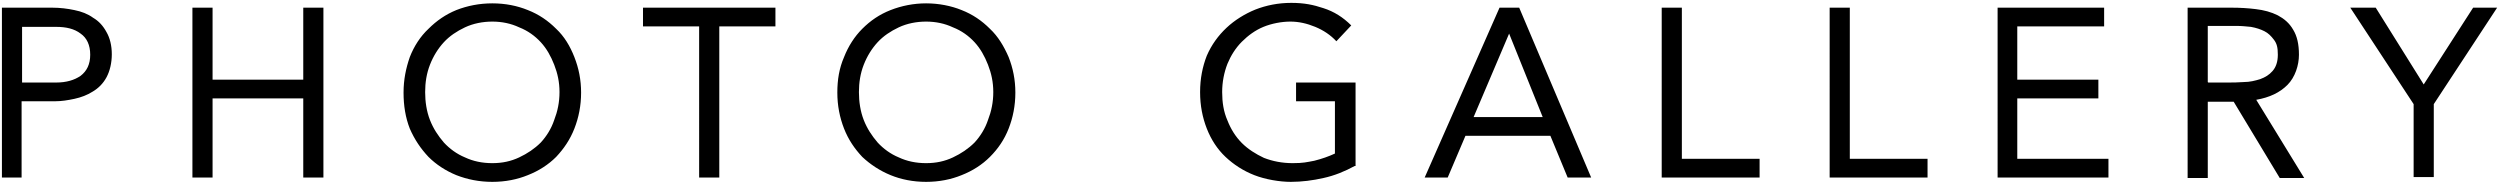 <?xml version="1.0" encoding="UTF-8"?>
<svg id="_レイヤー_1" data-name="レイヤー_1" xmlns="http://www.w3.org/2000/svg" version="1.1" viewBox="0 0 521 38">
  <!-- Generator: Adobe Illustrator 29.3.1, SVG Export Plug-In . SVG Version: 2.1.0 Build 151)  -->
  <path d="M.4,1.6h10.5c1.6,0,3.2.2,4.6.5,1.5.3,2.8.8,3.9,1.6,1.2.7,2.1,1.7,2.8,3,.7,1.2,1.1,2.8,1.1,4.6s-.4,3.5-1.1,4.8c-.7,1.3-1.7,2.3-2.9,3-1.1.7-2.4,1.2-3.8,1.5-1.4.3-2.7.5-3.9.5h-7.1v15.9H.4V1.6ZM4.6,17.2h7.1c2.1,0,3.8-.5,5.1-1.4,1.3-1,2-2.4,2-4.4s-.7-3.5-2-4.4c-1.3-1-3-1.4-5.1-1.4h-7.1v11.7ZM40.1,1.6h4.2v15h18.9V1.6h4.2v35.4h-4.2v-16.5h-18.9v16.5h-4.2V1.6ZM102.6,37.9c-2.7,0-5.2-.5-7.5-1.4-2.2-.9-4.2-2.2-5.8-3.8-1.6-1.7-2.9-3.6-3.9-5.9-.9-2.3-1.3-4.8-1.3-7.5s.5-5.1,1.3-7.4c.9-2.3,2.2-4.3,3.9-5.9,1.7-1.7,3.6-3,5.8-3.9,2.3-.9,4.8-1.4,7.5-1.4s5.2.5,7.4,1.4c2.3.9,4.2,2.2,5.9,3.9,1.7,1.6,2.9,3.6,3.8,5.9.9,2.3,1.4,4.7,1.4,7.4s-.5,5.2-1.4,7.5c-.9,2.3-2.2,4.2-3.8,5.9-1.6,1.6-3.6,2.9-5.9,3.8-2.2.9-4.7,1.4-7.4,1.4ZM102.6,34c2.1,0,3.9-.4,5.6-1.2,1.7-.8,3.2-1.8,4.5-3.1,1.2-1.3,2.2-2.9,2.8-4.7.7-1.8,1.1-3.7,1.1-5.8s-.4-3.9-1.1-5.7c-.7-1.8-1.6-3.4-2.8-4.7-1.2-1.3-2.7-2.4-4.5-3.1-1.7-.8-3.6-1.2-5.6-1.2s-4,.4-5.7,1.2c-1.7.8-3.2,1.8-4.4,3.1-1.2,1.3-2.2,2.9-2.9,4.7-.7,1.8-1,3.7-1,5.7s.3,4,1,5.8c.7,1.8,1.7,3.3,2.9,4.7,1.2,1.3,2.7,2.4,4.4,3.1,1.7.8,3.6,1.2,5.7,1.2ZM161.6,5.5h-11.7v31.5h-4.2V5.5h-11.7V1.6h27.6v3.9ZM193,37.9c-2.7,0-5.2-.5-7.4-1.4-2.2-.9-4.2-2.2-5.9-3.8-1.6-1.7-2.9-3.6-3.8-5.9-.9-2.3-1.4-4.8-1.4-7.5s.4-5.1,1.4-7.4c.9-2.3,2.2-4.3,3.8-5.9,1.7-1.7,3.6-3,5.9-3.9,2.3-.9,4.8-1.4,7.4-1.4s5.2.5,7.4,1.4c2.3.9,4.2,2.2,5.9,3.9,1.7,1.6,2.9,3.6,3.9,5.9.9,2.3,1.4,4.7,1.4,7.4s-.5,5.2-1.4,7.5c-.9,2.3-2.2,4.2-3.9,5.9-1.6,1.6-3.6,2.9-5.9,3.8-2.2.9-4.7,1.4-7.4,1.4ZM193,34c2.1,0,3.9-.4,5.6-1.2,1.7-.8,3.2-1.8,4.5-3.1,1.2-1.3,2.2-2.9,2.8-4.7.7-1.8,1.1-3.7,1.1-5.8s-.4-3.9-1.1-5.7c-.7-1.8-1.6-3.4-2.8-4.7-1.2-1.3-2.7-2.4-4.5-3.1-1.7-.8-3.6-1.2-5.6-1.2s-4,.4-5.7,1.2c-1.7.8-3.2,1.8-4.4,3.1-1.2,1.3-2.2,2.9-2.9,4.7-.7,1.8-1,3.7-1,5.7s.3,4,1,5.8c.7,1.8,1.7,3.3,2.9,4.7,1.2,1.3,2.7,2.4,4.4,3.1,1.7.8,3.6,1.2,5.7,1.2ZM282.3,34.6c-2,1.1-4.2,2-6.5,2.5-2.2.5-4.5.8-6.8.8s-5.3-.5-7.6-1.4c-2.3-.9-4.3-2.2-6-3.8-1.7-1.6-3-3.6-3.9-5.9-.9-2.3-1.4-4.8-1.4-7.6s.5-5.3,1.4-7.6c1-2.3,2.4-4.2,4.1-5.8,1.7-1.6,3.8-2.9,6-3.8,2.3-.9,4.8-1.4,7.5-1.4s4.6.4,6.7,1.1c2.2.7,4.1,1.9,5.8,3.6l-3.1,3.3c-1.2-1.3-2.7-2.3-4.4-3-1.7-.7-3.4-1.1-5.2-1.1s-3.9.4-5.6,1.1c-1.7.7-3.2,1.8-4.5,3.1-1.3,1.3-2.3,2.9-3,4.6-.7,1.8-1.1,3.8-1.1,5.9s.3,4.1,1.1,5.9c.7,1.8,1.7,3.4,3,4.7,1.3,1.3,2.9,2.3,4.6,3.1,1.8.7,3.8,1.1,6,1.1s2.9-.2,4.5-.5c1.6-.4,3-.9,4.3-1.5v-10.9h-8.1v-3.9h12.4v17.4ZM312.6,1.6h4l15,35.4h-4.9l-3.6-8.7h-17.7l-3.7,8.7h-4.8l15.6-35.4ZM314.5,7h0l-7.4,17.4h14.4l-7-17.4ZM346.3,1.6h4.2v31.5h16.2v3.9h-20.4V1.6ZM381.3,1.6h4.2v31.5h16.2v3.9h-20.4V1.6ZM416.3,1.6h22.2v3.9h-18.1v11.1h16.9v3.9h-16.9v12.6h19v3.9h-23.1V1.6ZM456,1.6h9.1c1.7,0,3.4.1,5,.3,1.7.2,3.2.6,4.6,1.3,1.3.7,2.4,1.6,3.2,3,.8,1.3,1.2,3,1.2,5.2s-.8,4.7-2.4,6.3c-1.6,1.6-3.7,2.6-6.5,3.1l10,16.3h-5.1l-9.6-15.9h-5.4v15.9h-4.2V1.6ZM460.2,17.2h3.8c1.2,0,2.4,0,3.6-.1,1.3,0,2.4-.3,3.4-.6,1.1-.4,1.9-.9,2.6-1.7.7-.8,1.1-1.9,1.1-3.4s-.2-2.3-.8-3.1-1.2-1.4-2-1.8c-.8-.4-1.7-.7-2.8-.9-1-.1-2-.2-3.1-.2h-5.9v11.7ZM503,21.7l-13.2-20.1h5.3l10,16,10.3-16h5l-13.2,20.1v15.2h-4.2v-15.2Z"/>
</svg>